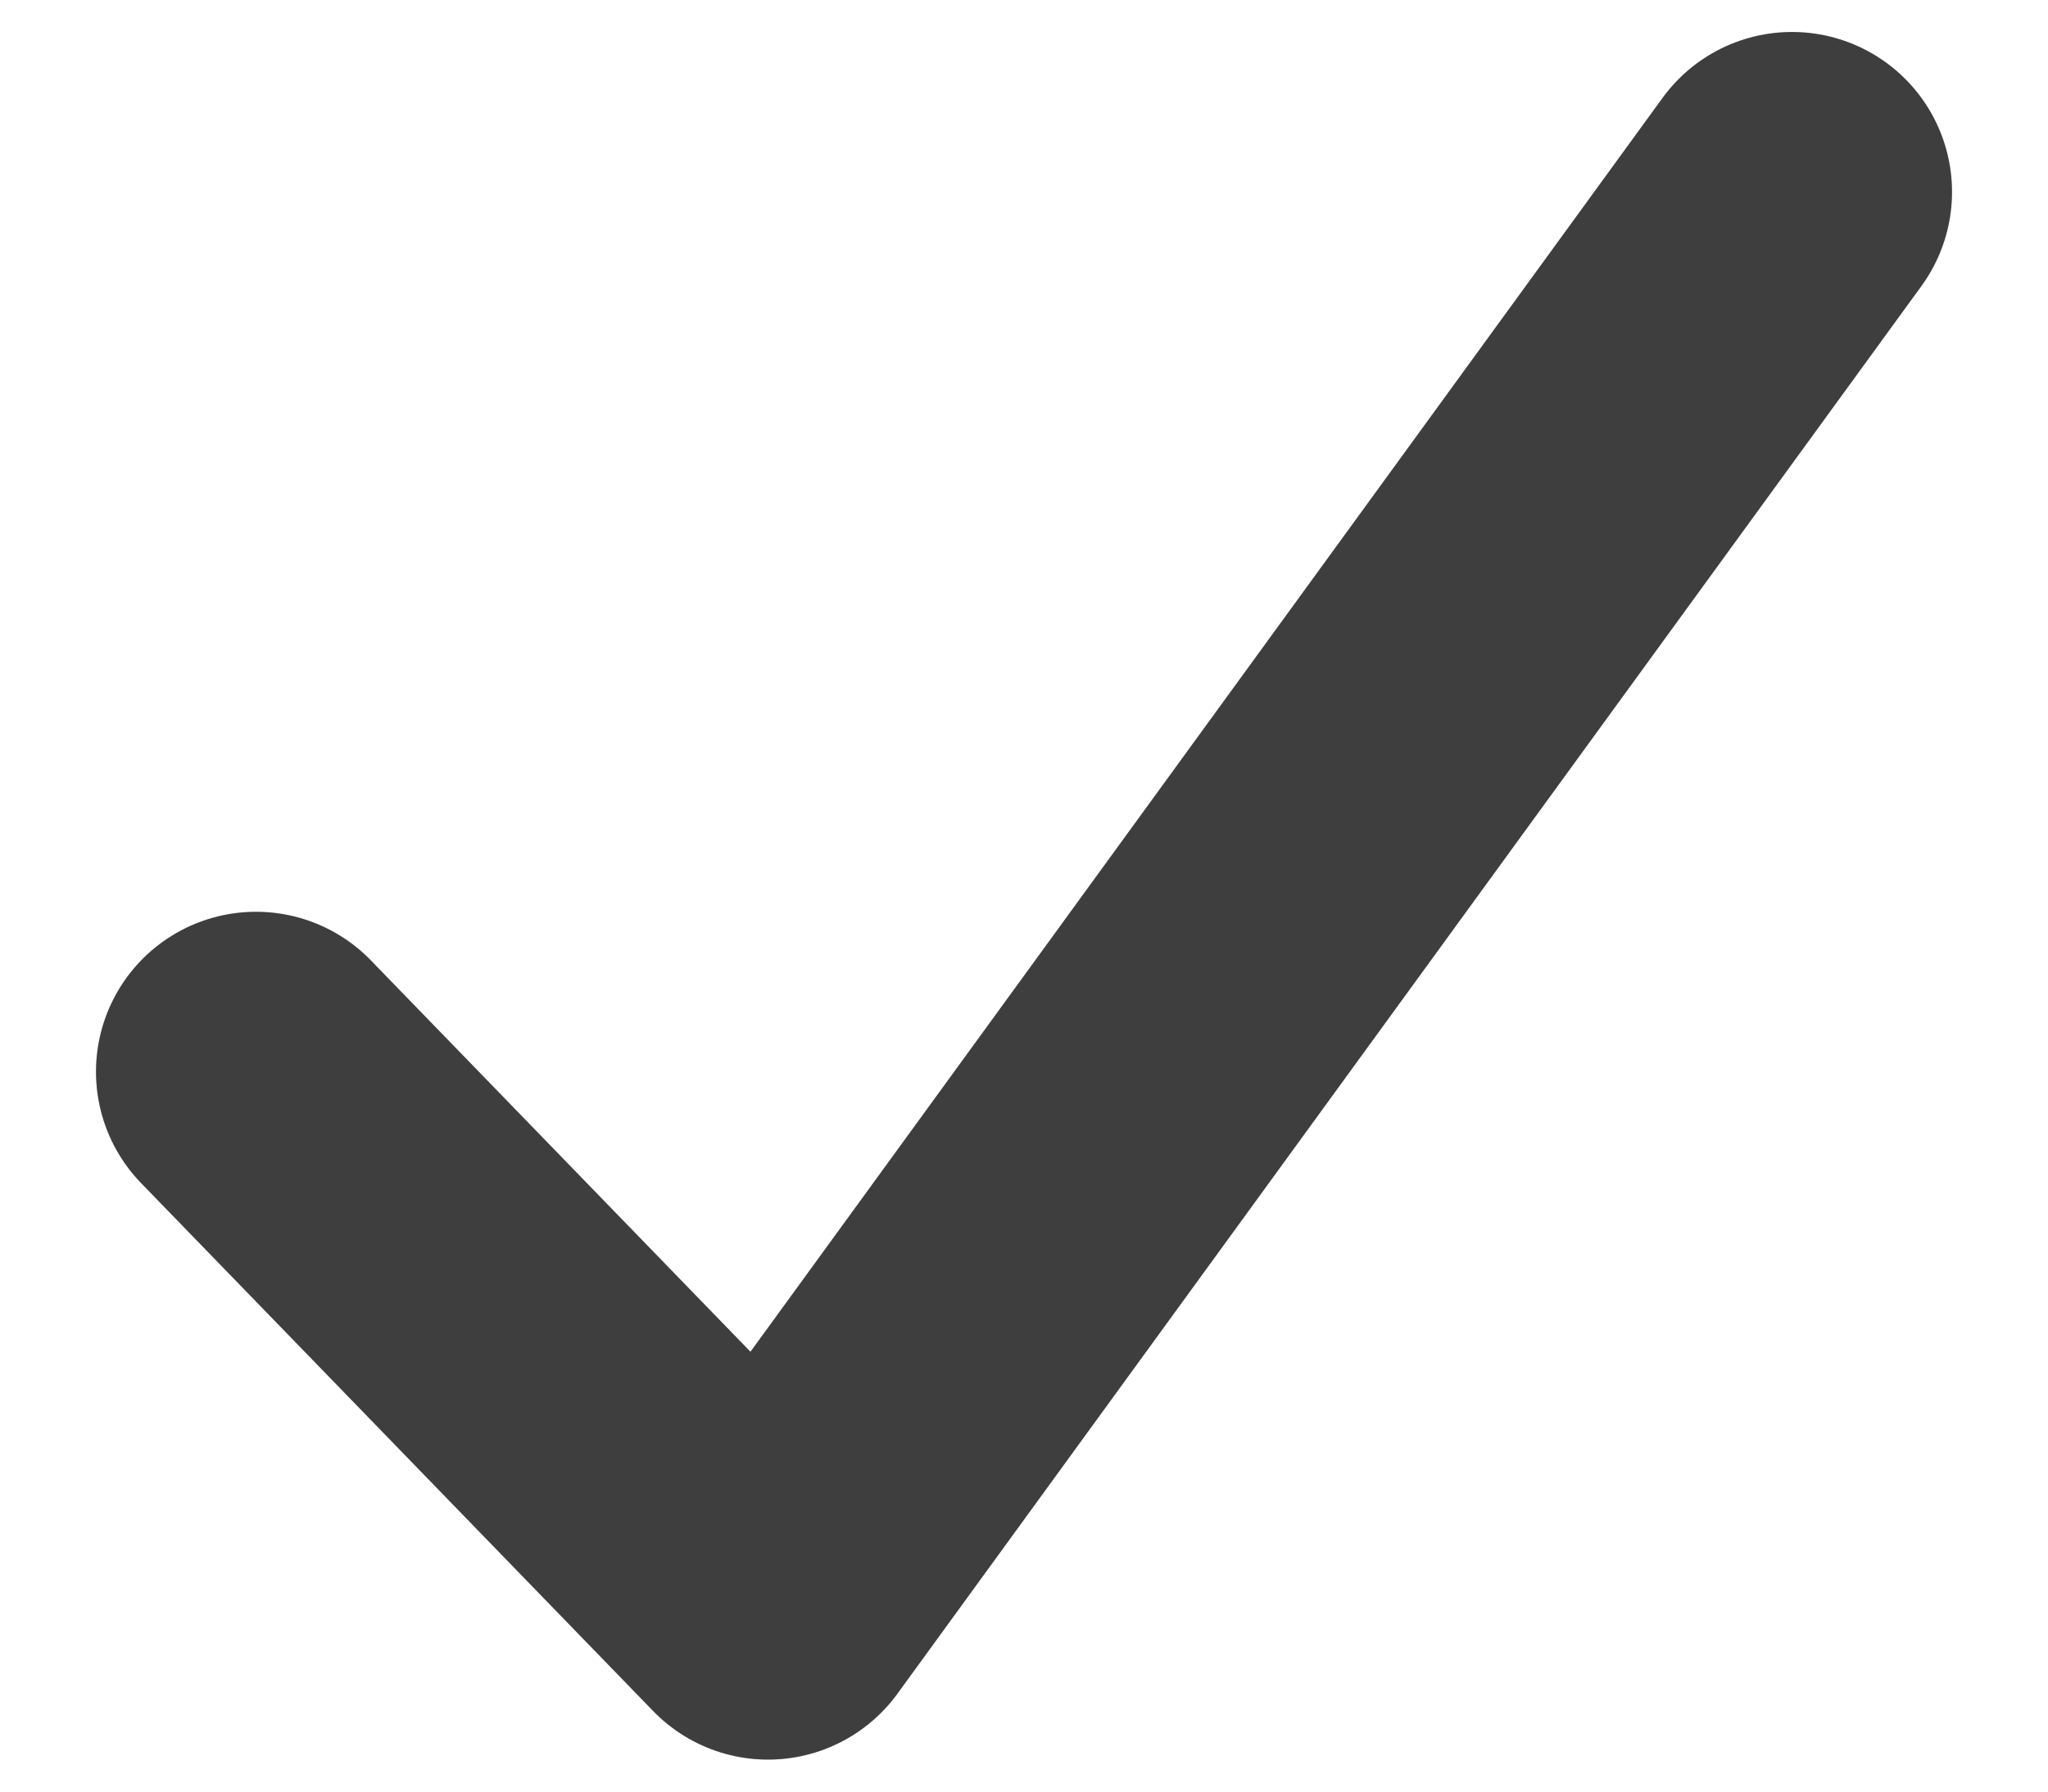                         <svg width="16" height="14" viewBox="0 0 16 14" fill="none" xmlns="http://www.w3.org/2000/svg">
                        <path d="M2 8.375L6 12.5L14 1.5" stroke="#4D4D4D" stroke-width="2.5" stroke-linecap="round" stroke-linejoin="round"/>
                        <path d="M2 8.375L6 12.5L14 1.5" stroke="black" stroke-opacity="0.2" stroke-width="2.5" stroke-linecap="round" stroke-linejoin="round"/>
                        </svg>